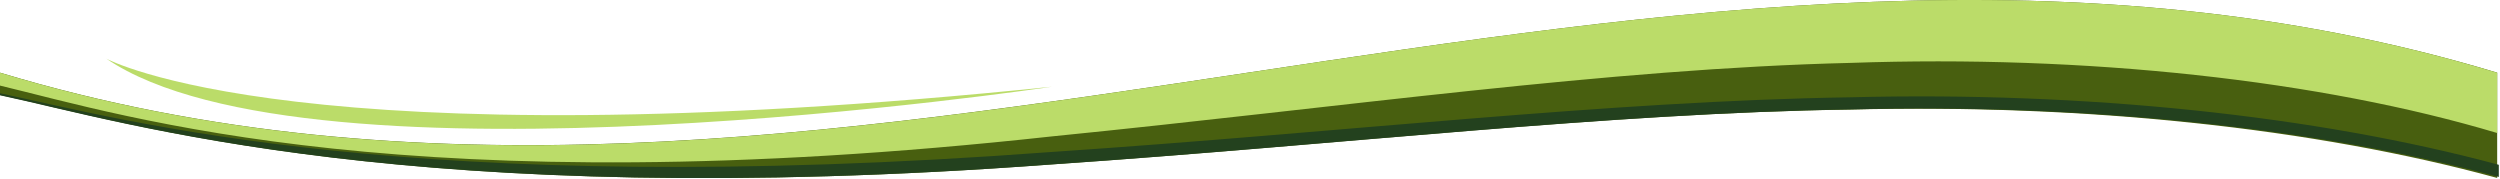 <svg width="1818" height="130" viewBox="0 0 1818 130" fill="none" xmlns="http://www.w3.org/2000/svg">
<path d="M1815.95 129.407L1815.95 52.835C1210.88 -130.1 605.076 235.524 -8.45945e-06 52.835L-1.10613e-05 69.085C91.524 88.536 299.269 154.274 764.88 119.558C976.983 105.032 1169.47 82.134 1345.98 79.672C1515.59 75.423 1683.61 93.204 1815.95 129.407Z" fill="#485F0F"/>
<path d="M1815.95 96.728L1815.95 52.872C1210.88 -130.191 605.076 235.688 -8.46535e-06 52.872L-9.9644e-06 62.234C91.524 84.162 299.269 150.193 764.88 99.192C976.983 78.003 1169.47 49.915 1345.98 45.727C1430.46 42.766 1515.82 45.769 1596.7 54.546C1677.59 63.324 1752.24 77.686 1815.95 96.728Z" fill="#BBDC69"/>
<path d="M764.761 119.59C299.223 154.197 91.51 88.665 -4.48925e-07 69.275L0 67.802C91.51 87.192 299.223 145.361 764.761 110.509C976.832 96.273 1169.29 73.447 1345.78 70.748C1515.6 66.396 1684.01 83.934 1817.13 119.835L1817.13 128.671C1684.21 92.638 1515.65 75.083 1345.78 79.583C1169.29 82.283 976.832 105.109 764.761 119.59Z" fill="#23411E"/>
<path d="M77.325 42.662C77.325 42.662 217.631 119.471 765.044 63.045C765.044 63.045 226.355 144.08 77.325 42.662Z" fill="#BBDC69"/>
</svg>
